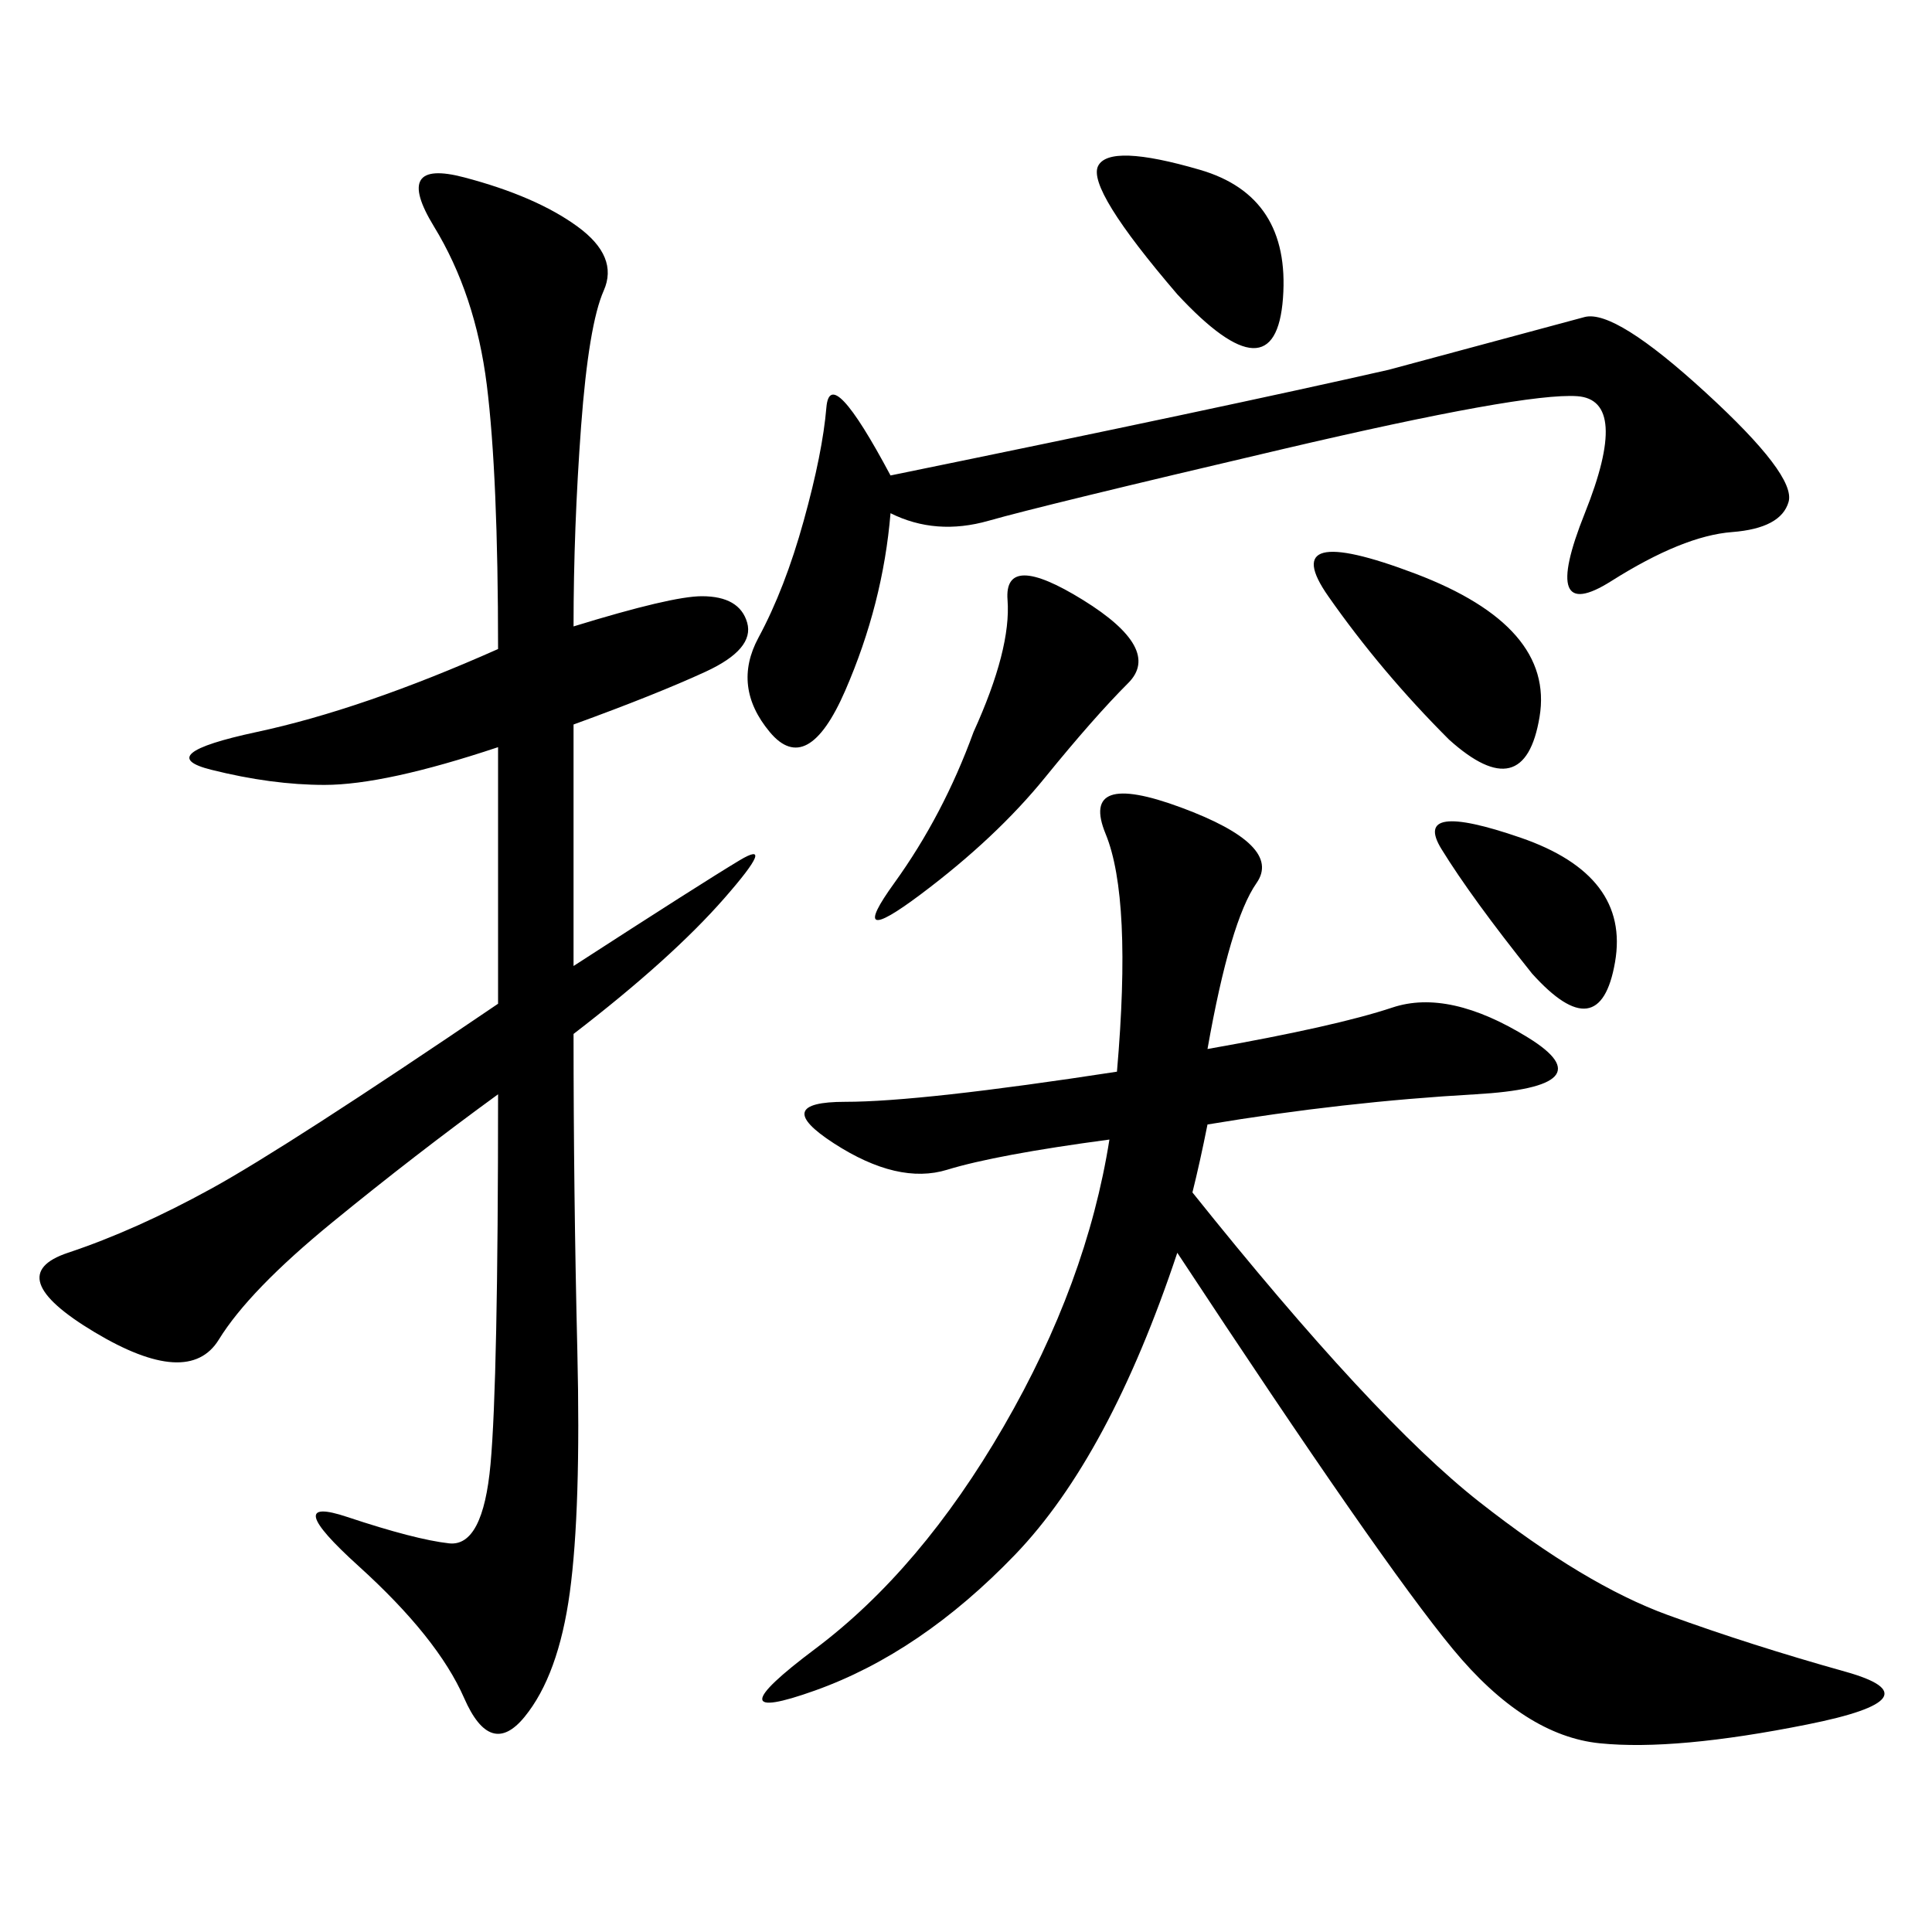 <svg xmlns="http://www.w3.org/2000/svg" xmlns:xlink="http://www.w3.org/1999/xlink" width="300" height="300"><path d="M89.06 97.27Q104.30 92.58 108.98 92.58L108.98 92.58Q114.84 92.58 116.02 96.68Q117.19 100.78 109.57 104.30Q101.95 107.81 89.06 112.50L89.06 112.50L89.06 150Q108.98 137.11 114.84 133.59Q120.70 130.08 112.50 139.45Q104.30 148.83 89.06 160.55L89.06 160.55Q89.06 185.16 89.65 209.77Q90.23 234.38 88.48 247.27Q86.72 260.16 81.45 266.60Q76.17 273.05 72.07 263.67Q67.97 254.30 55.66 243.16Q43.36 232.03 53.91 235.55Q64.45 239.06 69.73 239.65Q75 240.23 76.17 227.34Q77.34 214.45 77.34 169.92L77.34 169.92Q64.45 179.30 51.56 189.84Q38.67 200.39 33.98 208.01Q29.30 215.63 14.65 206.84Q0 198.05 10.55 194.53Q21.09 191.02 32.81 184.57Q44.53 178.13 77.34 155.86L77.34 155.86L77.34 116.02Q59.77 121.88 50.39 121.88L50.39 121.88Q42.19 121.88 32.81 119.53Q23.44 117.19 39.84 113.67Q56.25 110.16 77.34 100.78L77.34 100.78Q77.34 73.83 75.59 59.77Q73.83 45.70 67.38 35.16Q60.94 24.61 72.07 27.54Q83.20 30.47 89.65 35.16Q96.09 39.84 93.75 45.12Q91.41 50.39 90.23 66.21Q89.06 82.03 89.06 97.27L89.06 97.27ZM187.50 162.89Q207.42 159.38 216.21 156.45Q225 153.52 237.30 161.13Q249.61 168.75 229.10 169.92Q208.59 171.09 187.50 174.61L187.50 174.61Q186.33 180.47 185.16 185.16L185.16 185.16Q213.28 220.31 229.69 233.20Q246.09 246.09 258.98 250.78Q271.88 255.47 286.52 259.57Q301.17 263.67 280.66 267.77Q260.16 271.88 248.44 270.70Q236.72 269.53 225.59 256.05Q214.45 242.58 182.81 194.53L182.81 194.53Q172.27 226.17 157.62 241.41Q142.97 256.64 126.56 262.50Q110.16 268.36 126.56 256.05Q142.97 243.75 155.86 221.48Q168.75 199.22 172.27 176.95L172.27 176.95Q154.69 179.30 147.07 181.64Q139.45 183.98 129.49 177.54Q119.53 171.09 131.25 171.09L131.25 171.09Q142.97 171.09 173.44 166.41L173.44 166.41Q175.78 139.45 171.68 129.49Q167.58 119.53 183.40 125.39Q199.22 131.25 195.12 137.11Q191.02 142.97 187.50 162.89L187.50 162.89ZM138.28 73.83Q189.84 63.28 215.63 57.42L215.63 57.42L246.09 49.22Q250.78 48.05 264.84 60.94Q278.91 73.83 277.73 77.93Q276.56 82.03 268.95 82.62Q261.33 83.20 250.20 90.23Q239.06 97.27 246.09 79.69Q253.13 62.11 244.92 61.52Q236.72 60.94 199.22 69.73Q161.72 78.52 153.52 80.86Q145.31 83.20 138.28 79.69L138.28 79.69Q137.11 93.75 131.25 107.23Q125.39 120.70 119.53 113.67Q113.67 106.64 117.77 99.02Q121.88 91.41 124.80 80.86Q127.73 70.31 128.32 63.28Q128.91 56.25 138.28 73.83L138.28 73.83ZM151.17 113.67Q157.03 100.78 156.45 93.16Q155.86 85.55 168.16 93.16Q180.47 100.78 175.20 106.05Q169.92 111.33 162.30 120.70Q154.69 130.08 142.97 138.87Q131.25 147.66 138.87 137.11Q146.48 126.56 151.17 113.67L151.17 113.67ZM225 114.84Q214.45 104.30 206.25 92.58Q198.05 80.86 219.73 89.06Q241.41 97.27 239.06 111.33Q236.72 125.39 225 114.84L225 114.84ZM182.81 45.70Q168.75 29.30 170.51 25.78Q172.27 22.27 186.33 26.37Q200.39 30.47 199.22 46.29Q198.05 62.11 182.81 45.70L182.81 45.70ZM237.89 151.17Q228.52 139.45 223.83 131.84Q219.14 124.22 236.13 130.08Q253.13 135.94 250.78 149.41Q248.44 162.89 237.89 151.17L237.89 151.17Z"/></svg>

